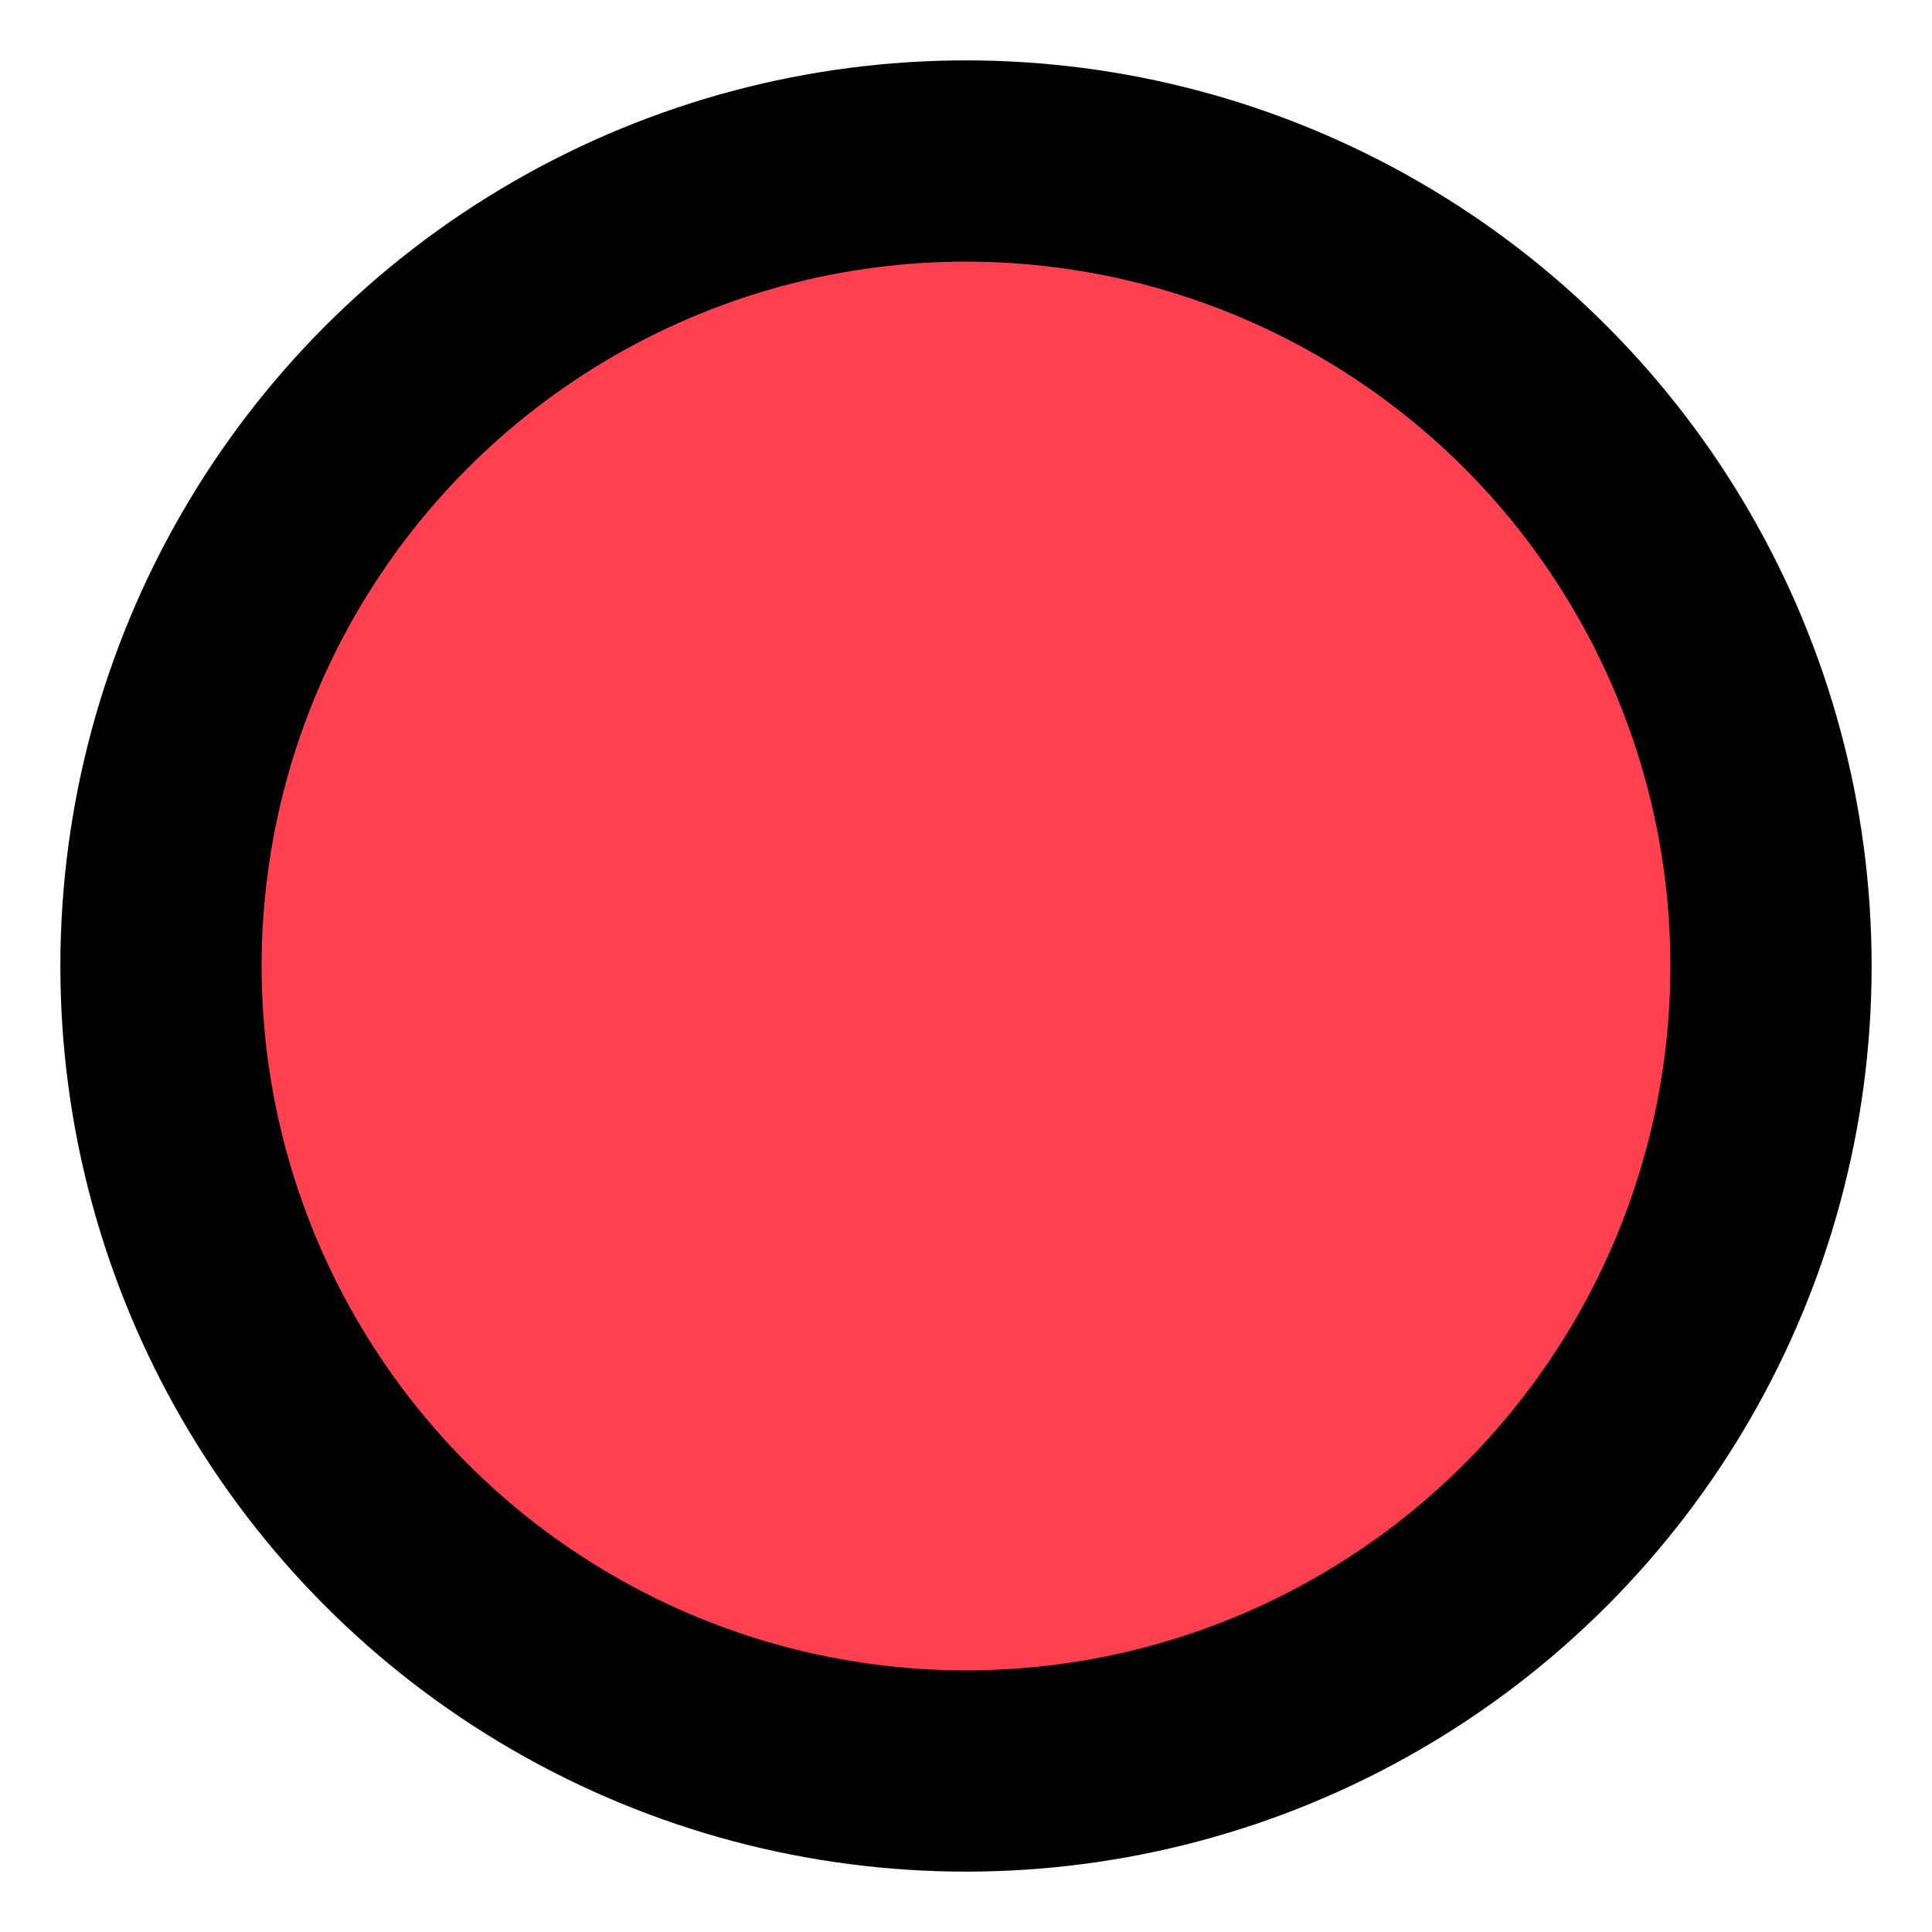 <?xml version="1.0" encoding="UTF-8"?>
<!DOCTYPE svg PUBLIC "-//W3C//DTD SVG 1.1//EN" "http://www.w3.org/Graphics/SVG/1.1/DTD/svg11.dtd">
<svg xmlns="http://www.w3.org/2000/svg" xmlns:xlink="http://www.w3.org/1999/xlink" version="1.1"  width="12" height="12" viewBox="0 0 24 24">
<circle cx="12" cy="12" r="10" stroke="black" stroke-width="2.5" fill="#ff4050" />
</svg>
